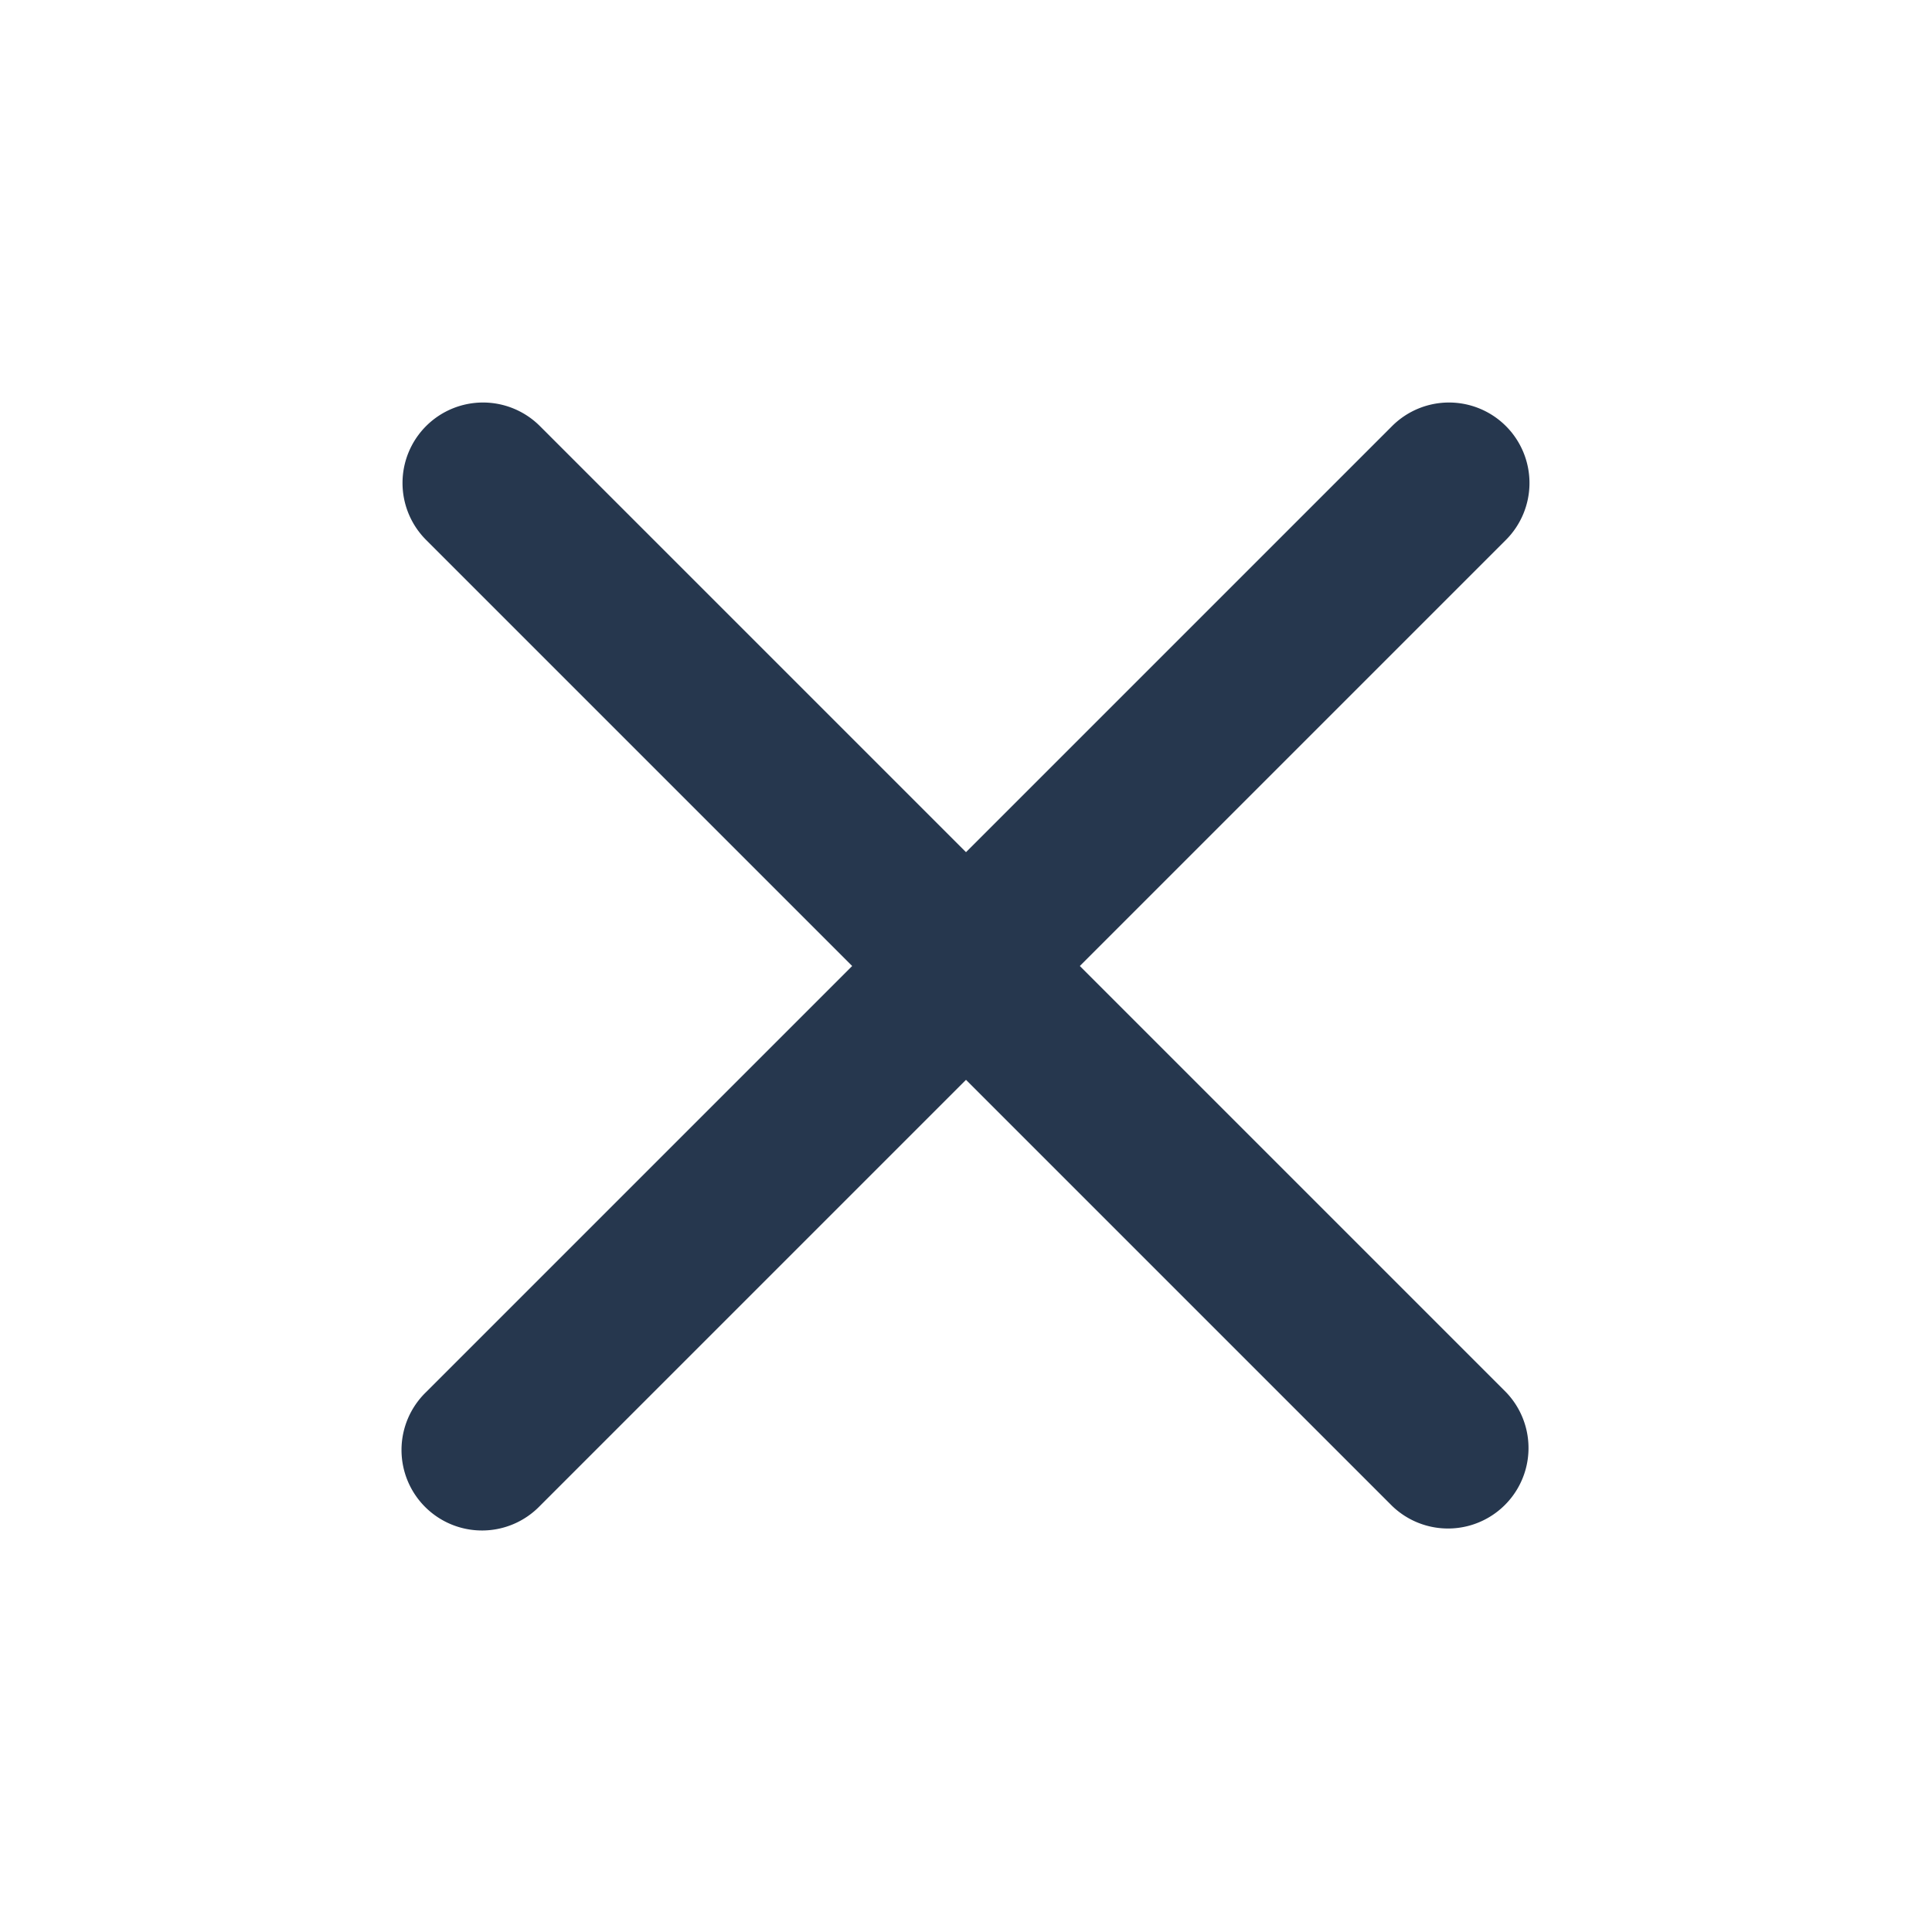 <svg xmlns="http://www.w3.org/2000/svg" version="1.1" xmlns:xlink="http://www.w3.org/1999/xlink" width="512" height="512" x="0" y="0" viewBox="0 0 24 24" style="enable-background:new 0 0 512 512" xml:space="preserve"><g><g fill="#000" fill-rule="evenodd" clip-rule="evenodd"><path d="M5.293 5.293a1 1 0 0 1 1.414 0l12 12a1 1 0 0 1-1.414 1.414l-12-12a1 1 0 0 1 0-1.414z" fill="#26374e" opacity="1" data-original="#000000"></path><path d="M18.707 5.293a1 1 0 0 0-1.414 0l-12 12a1 1 0 1 0 1.414 1.414l12-12a1 1 0 0 0 0-1.414z" fill="#26374e" opacity="1" data-original="#000000"></path></g></g></svg>
